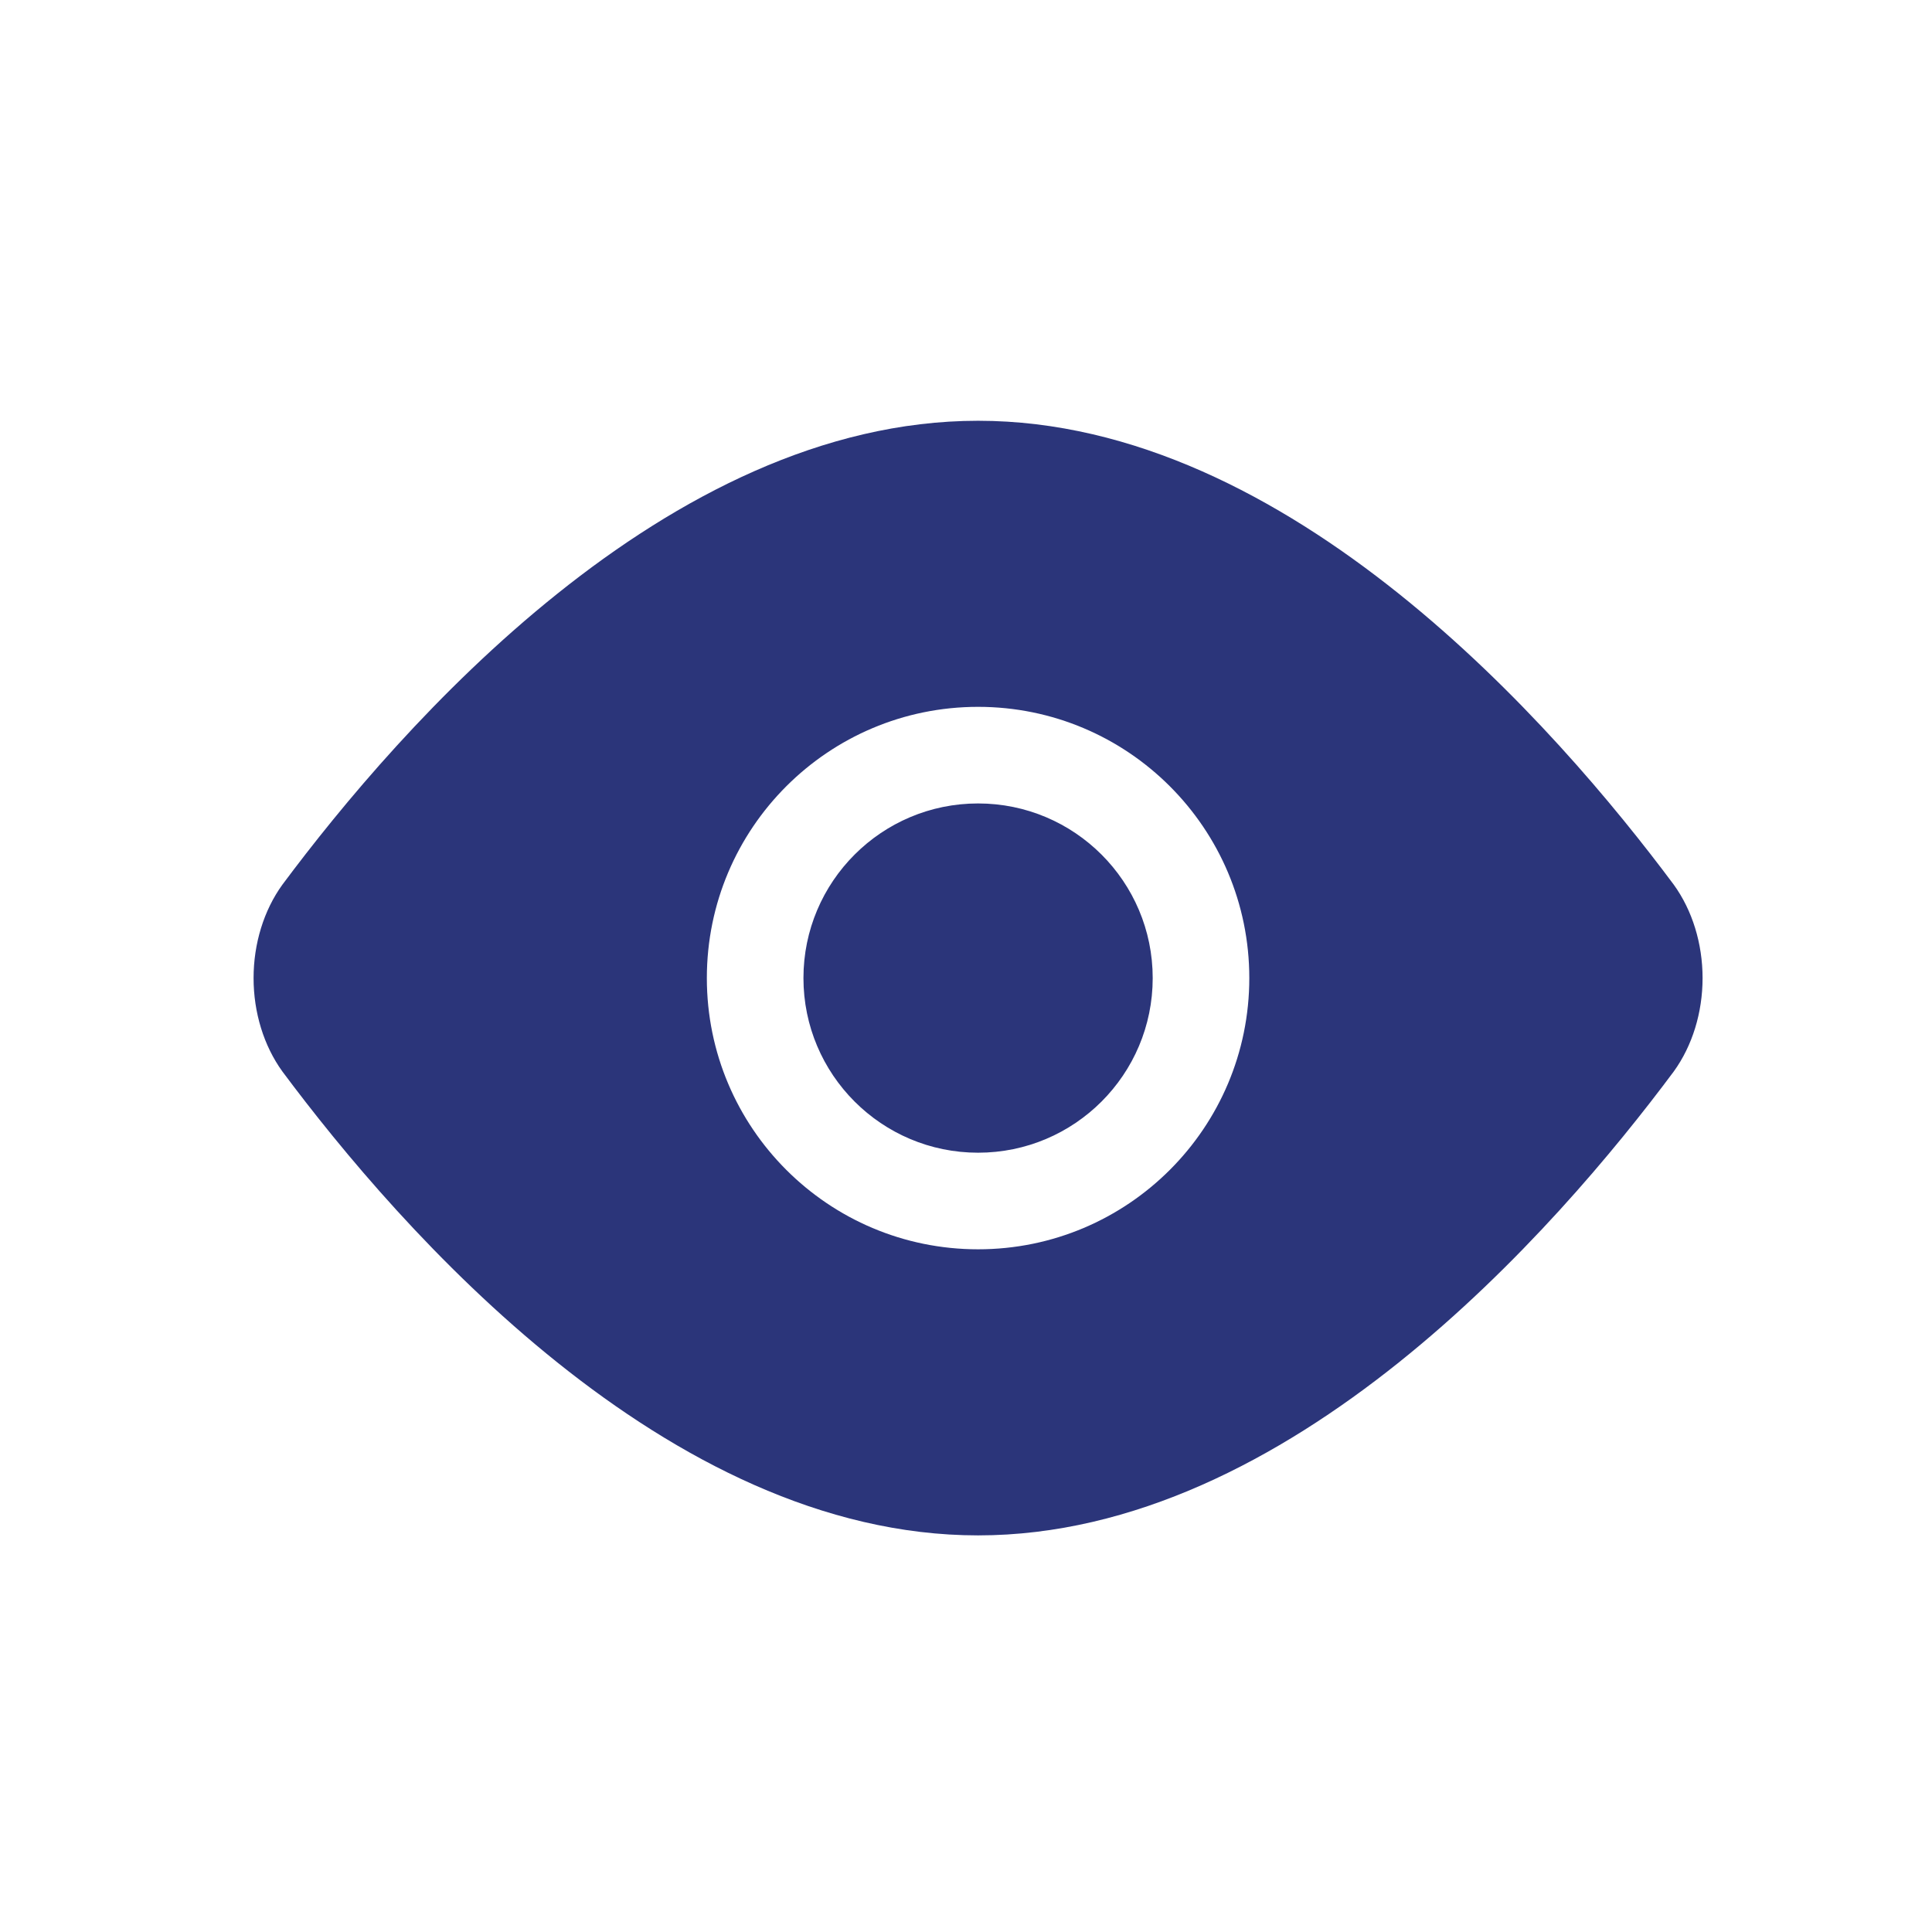 <?xml version="1.0" encoding="UTF-8"?>
<svg xmlns="http://www.w3.org/2000/svg" width="80" height="80" viewBox="0 0 80 80" fill="none">
  <path fill-rule="evenodd" clip-rule="evenodd" d="M70.5 40.5C70.5 39.072 70.075 37.695 69.309 36.635C64.453 30.115 53.401 17.423 40.5 17.423C27.599 17.423 16.547 30.115 11.691 36.635C10.925 37.695 10.5 39.072 10.5 40.5C10.5 41.928 10.925 43.305 11.691 44.365C16.547 50.885 27.599 63.577 40.5 63.577C53.401 63.577 64.453 50.885 69.309 44.365C70.075 43.305 70.5 41.928 70.5 40.5ZM40.5 29.269C34.297 29.269 29.269 34.297 29.269 40.5C29.269 46.703 34.297 51.731 40.5 51.731C46.703 51.731 51.731 46.703 51.731 40.5C51.731 34.297 46.703 29.269 40.5 29.269ZM33.269 40.5C33.269 36.507 36.507 33.269 40.5 33.269C44.493 33.269 47.731 36.507 47.731 40.5C47.731 44.493 44.493 47.731 40.5 47.731C36.507 47.731 33.269 44.493 33.269 40.5Z" fill="#2B357A"></path>
</svg>
